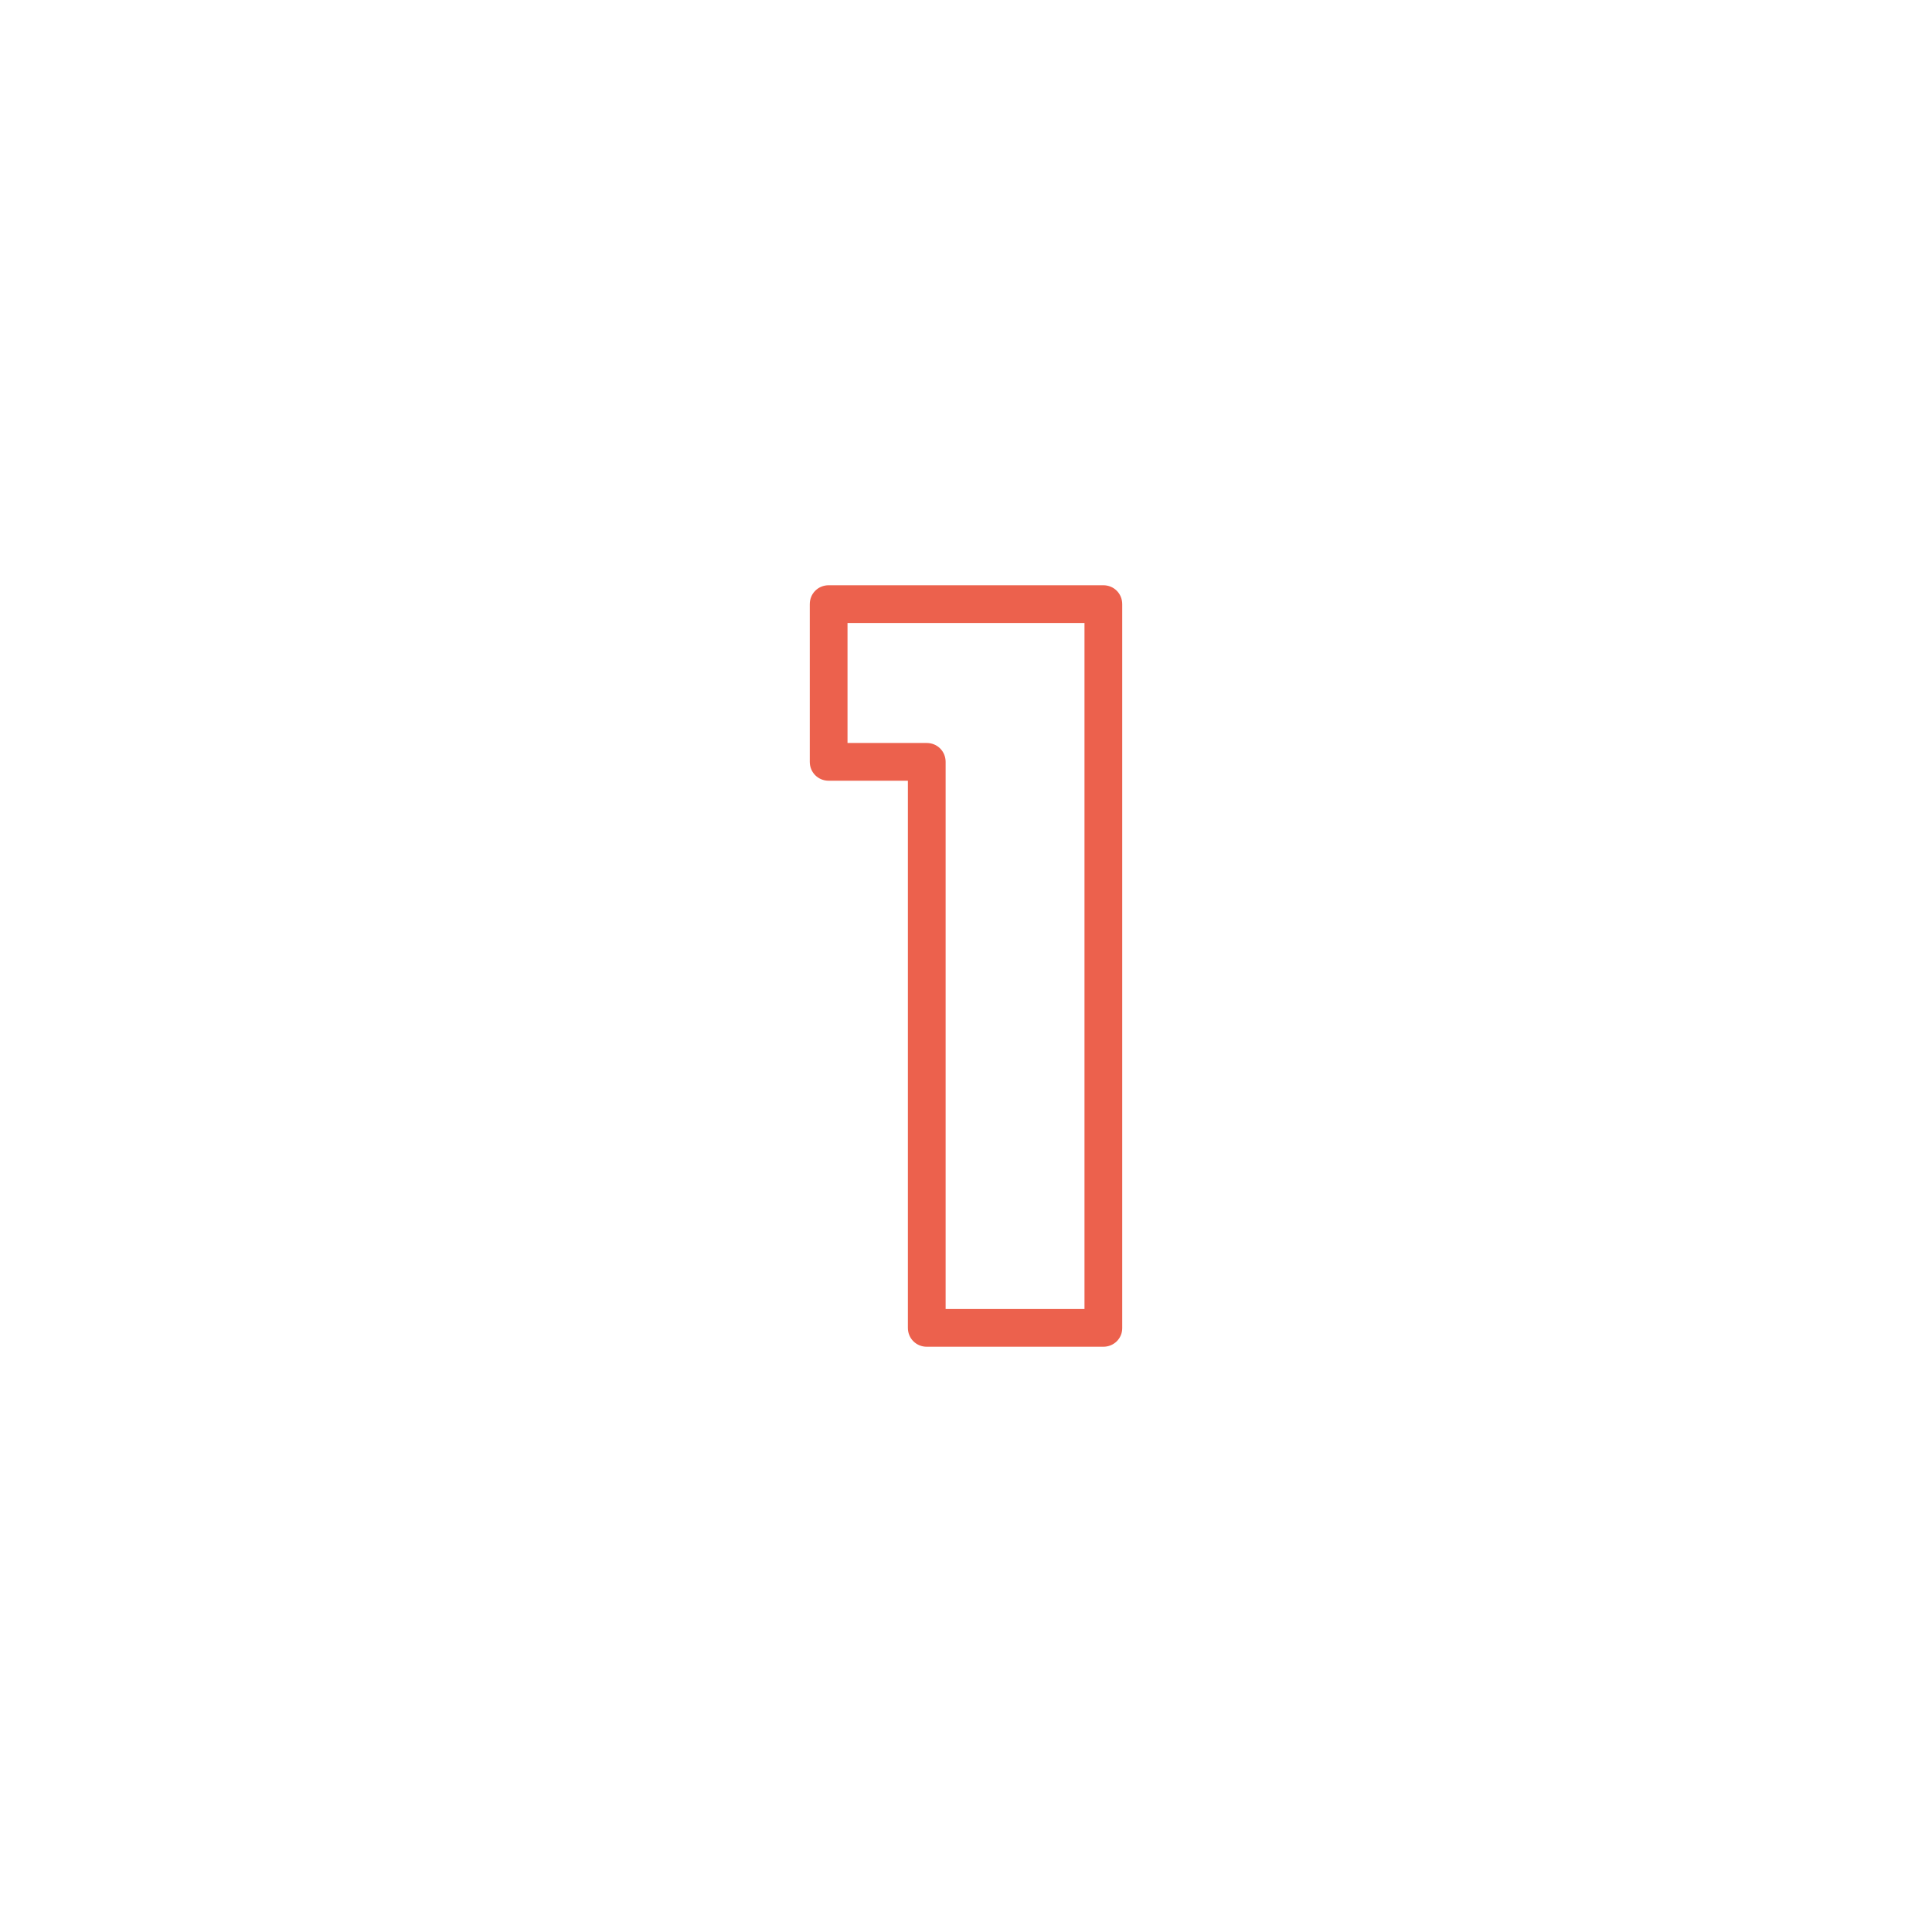 <?xml version="1.0" encoding="UTF-8"?> <svg xmlns="http://www.w3.org/2000/svg" id="Layer_1" viewBox="0 0 512 512"><g id="Layer_2_1_"><g id="_03.Solid_Stroke_Black"><g id="_1"><path d="m292.4 356.9h-46.8c-2.8 0-5-2.2-5-5v-145h-21c-2.8 0-5-2.2-5-5v-41.8c0-2.8 2.2-5 5-5h72.8c2.8 0 5 2.2 5 5v191.9c0 2.7-2.2 4.9-5 4.9zm-41.8-10h36.8v-181.8h-62.8v31.8h21c2.8 0 5 2.2 5 5z" fill="#000000" style="fill: rgb(236, 97, 77);"></path></g></g></g></svg> 